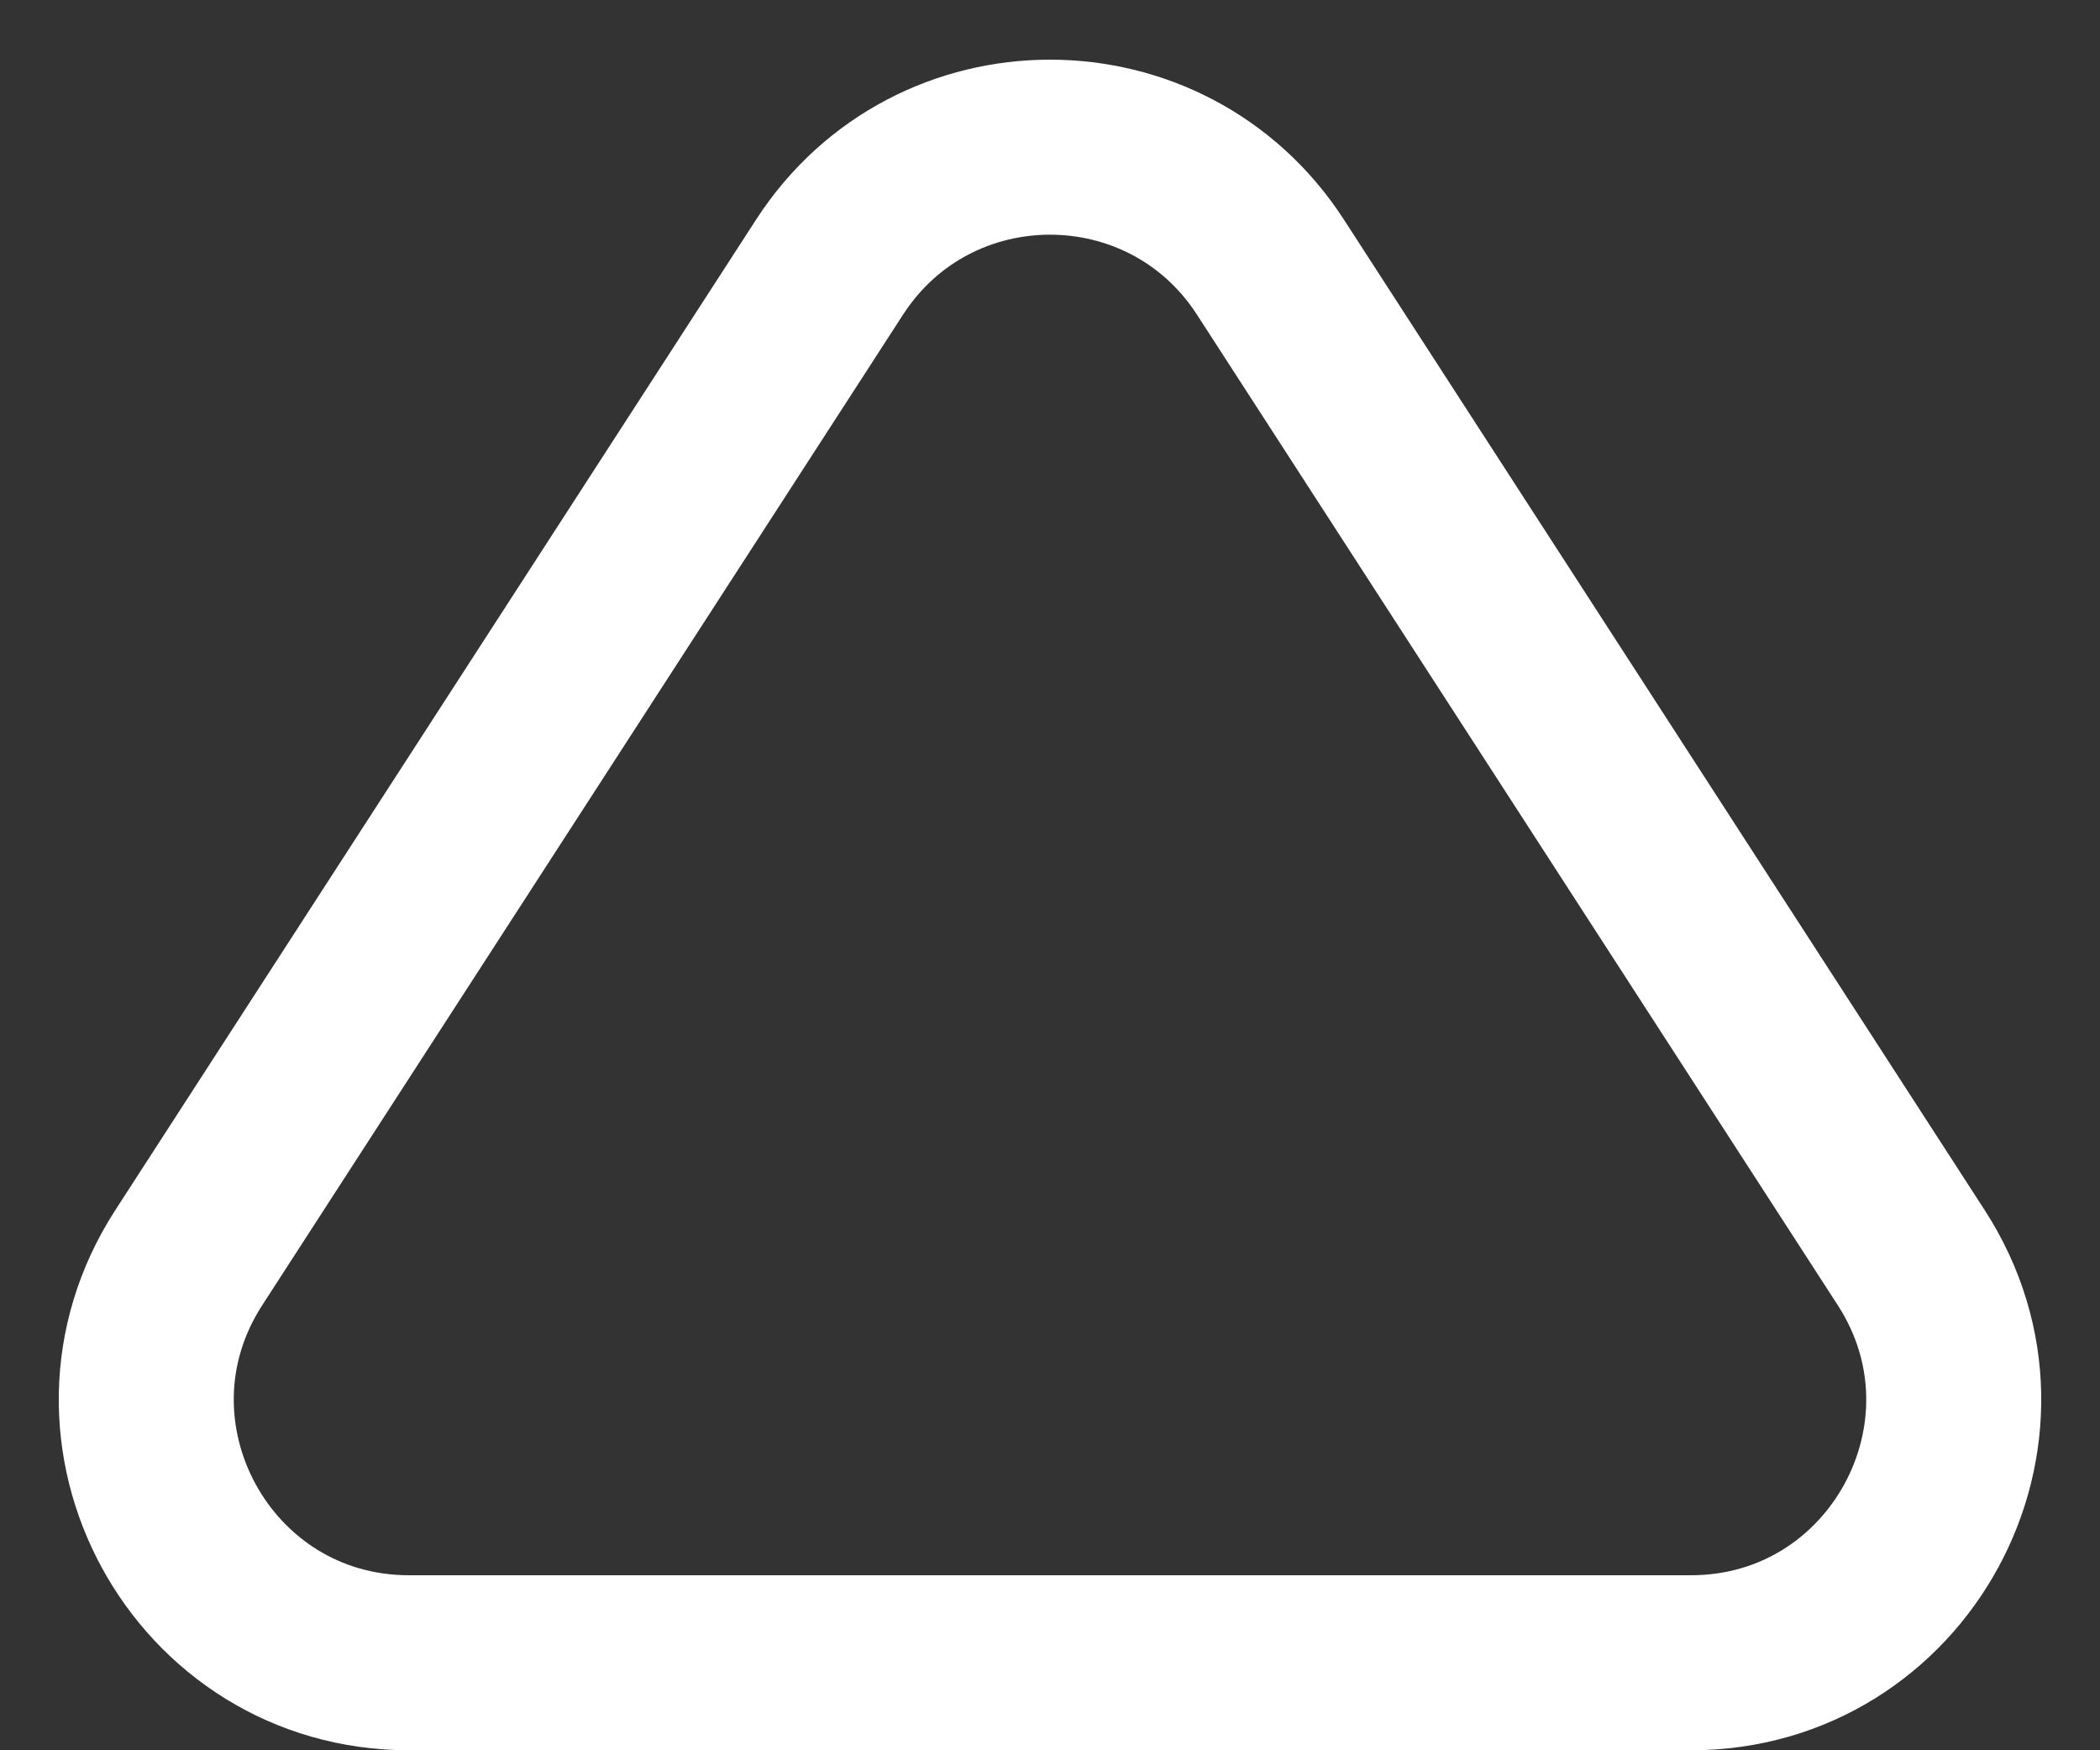 <svg width="24" height="20" viewBox="0 0 24 20" fill="none" xmlns="http://www.w3.org/2000/svg">
<rect x="0" y="0" width="24" height="20" fill="#333333" stroke="none"/>
<path d="M4.676 19L19.324 19C21.701 19 23.134 16.366 21.842 14.37L14.519 3.052C13.336 1.225 10.664 1.225 9.481 3.052L2.158 14.37C0.866 16.366 2.299 19 4.676 19Z" stroke="white" stroke-width="2" stroke-linecap="round" stroke-linejoin="round"/>
</svg>
